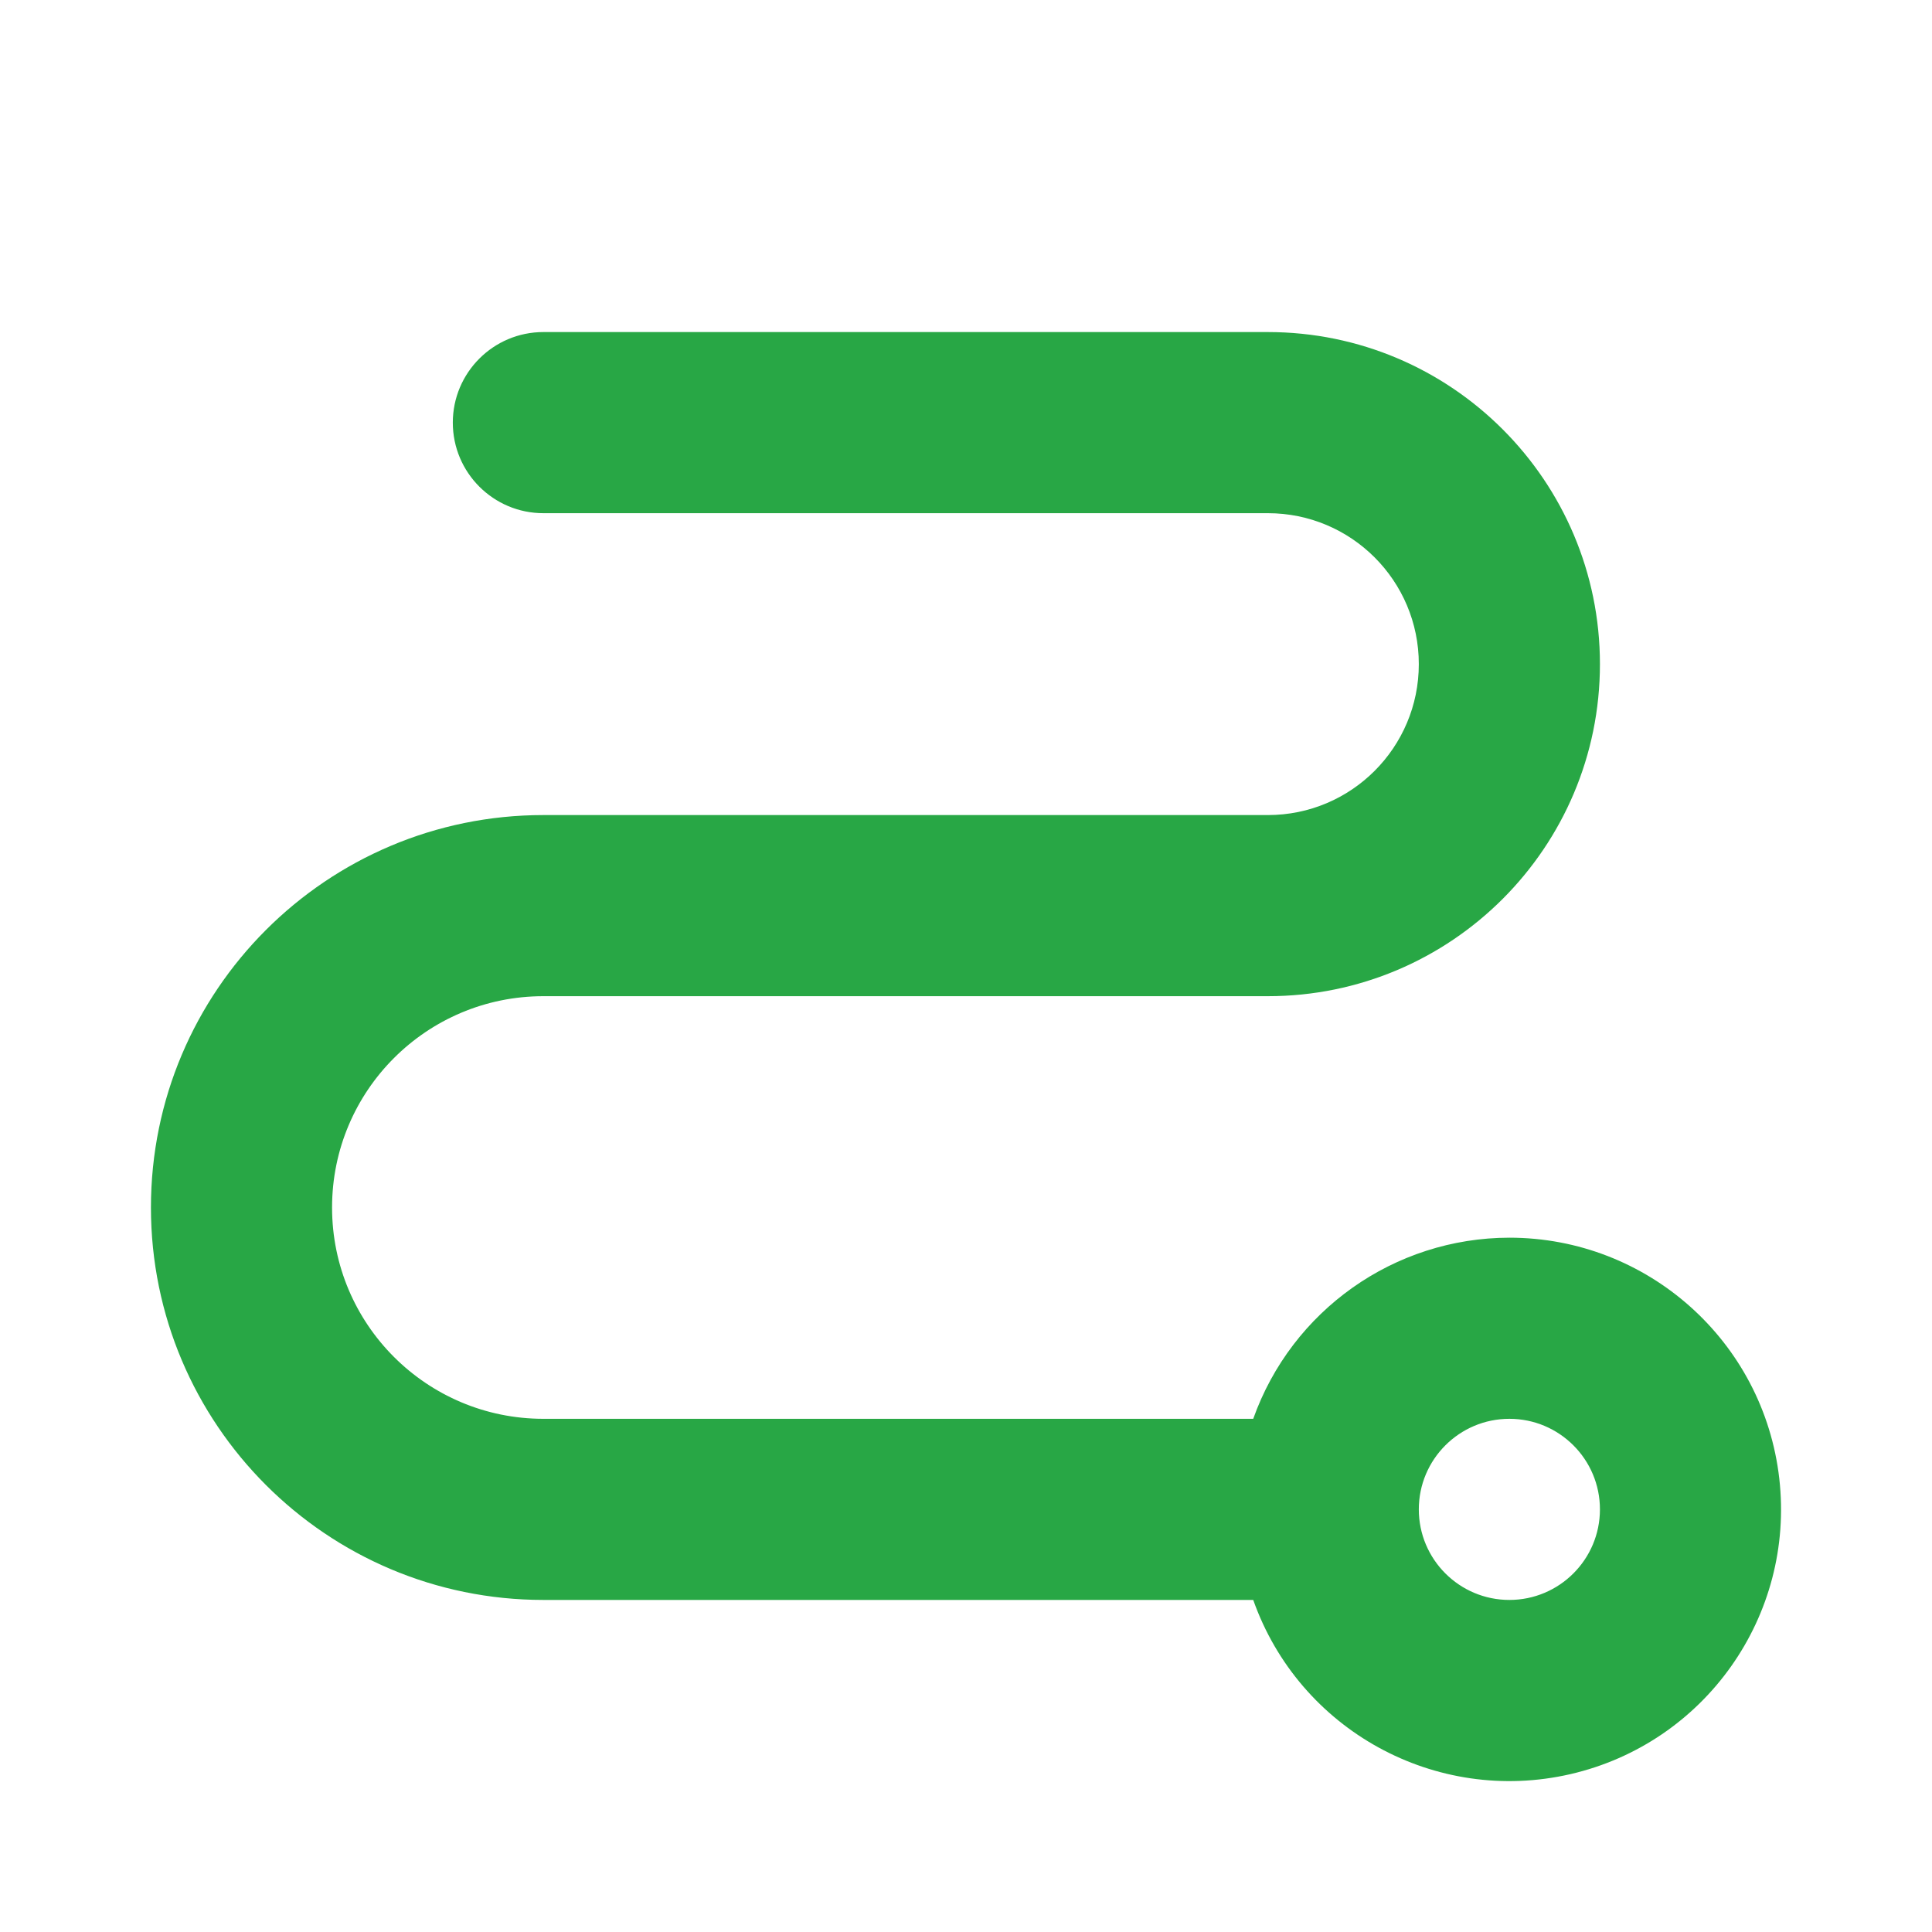 <?xml version="1.0" encoding="UTF-8"?> <svg xmlns="http://www.w3.org/2000/svg" xmlns:xlink="http://www.w3.org/1999/xlink" width="24" height="24" id="screenshot-e9b9ffe2-68fb-808c-8006-b0bdd3c49a90" viewBox="0 0 24 24" fill="none" version="1.1"><g id="shape-e9b9ffe2-68fb-808c-8006-b0bdd3c49a90" width="24" height="24" rx="0" ry="0" style="fill: rgb(0, 0, 0);"><g id="shape-e9b9ffe2-68fb-808c-8006-b0bdd3c49a9a" style="display: none;"><g class="fills" id="fills-e9b9ffe2-68fb-808c-8006-b0bdd3c49a9a"><rect width="24" height="24" x="0" transform="matrix(1, 0, 0, 1, 0, 0)" style="fill: rgb(40, 167, 69); fill-opacity: 1;" ry="0" fill="none" rx="0" y="0"></rect></g></g><g id="shape-e9b9ffe2-68fb-808c-8006-b0bdd3c49a9b"><g class="fills" id="fills-e9b9ffe2-68fb-808c-8006-b0bdd3c49a9b"><path d="M18.75,15.375C17.32,15.377,16.047,16.278,15.568,17.625L6.75,17.625C5.3,17.625,4.125,16.45,4.125,15C4.125,13.55,5.3,12.375,6.75,12.375L15.75,12.375C18.028,12.375,19.875,10.528,19.875,8.25C19.875,5.972,18.028,4.125,15.75,4.125L6.75,4.125C6.129,4.125,5.625,4.629,5.625,5.25C5.625,5.871,6.129,6.375,6.75,6.375L15.75,6.375C16.786,6.375,17.625,7.214,17.625,8.25C17.625,9.286,16.786,10.125,15.75,10.125L6.75,10.125C4.058,10.125,1.875,12.308,1.875,15C1.875,17.692,4.058,19.875,6.75,19.875L15.568,19.875C16.14,21.493,17.836,22.424,19.508,22.039C21.181,21.653,22.297,20.074,22.103,18.368C21.909,16.663,20.466,15.375,18.75,15.375M18.75,19.875C18.129,19.875,17.625,19.371,17.625,18.75C17.625,18.129,18.129,17.625,18.75,17.625C19.371,17.625,19.875,18.129,19.875,18.75C19.875,19.371,19.371,19.875,18.75,19.875" style="fill: rgb(40, 167, 69); fill-opacity: 1;"></path></g></g></g></svg> 